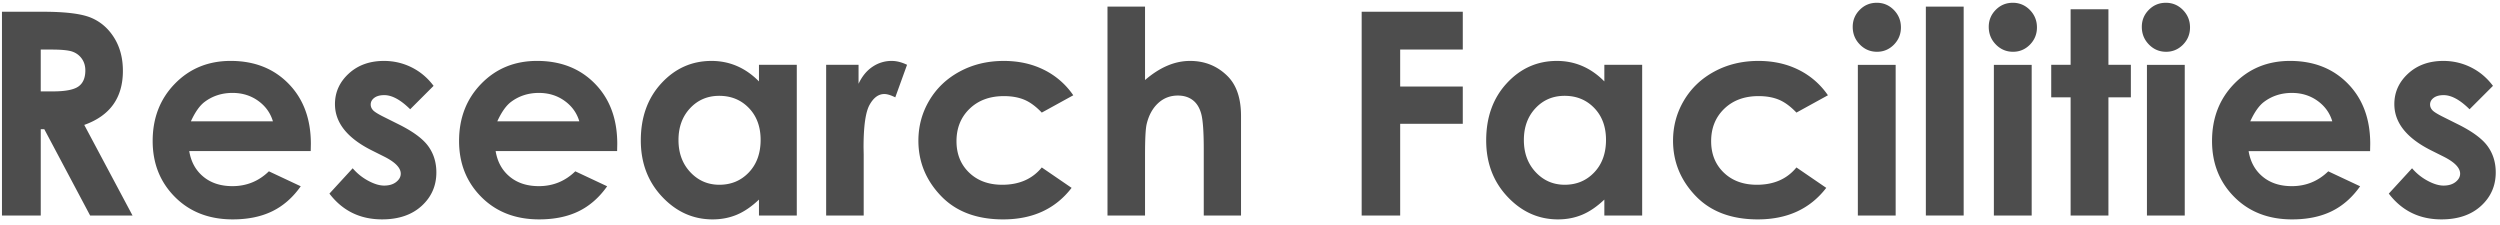<svg width="423" height="38" xmlns="http://www.w3.org/2000/svg" fill-rule="evenodd" clip-rule="evenodd" stroke-linejoin="round" stroke-miterlimit="2"><path d="M6.895 15.464H8.95c2.088 0 3.524-.274 4.31-.823.787-.548 1.18-1.458 1.18-2.728 0-.752-.194-1.406-.583-1.963a3.24 3.24 0 00-1.566-1.199c-.654-.244-1.853-.365-3.598-.365h-1.8v7.078zM.333 1.987h6.953c3.807 0 6.519.34 8.134 1.02 1.616.68 2.915 1.809 3.898 3.387.984 1.578 1.475 3.445 1.475 5.601 0 2.266-.543 4.16-1.628 5.684-1.086 1.523-2.723 2.676-4.91 3.457l8.167 15.328h-7.173L7.496 21.862h-.601v14.602H.333V1.987zm45.843 18.539c-.423-1.422-1.256-2.578-2.5-3.469-1.245-.89-2.688-1.336-4.332-1.336-1.784 0-3.35.5-4.695 1.5-.846.625-1.628 1.727-2.348 3.305h13.875zm6.398 5.039H32.02c.297 1.813 1.09 3.254 2.379 4.324 1.289 1.071 2.933 1.606 4.933 1.606 2.39 0 4.446-.836 6.164-2.508l5.39 2.531c-1.343 1.906-2.952 3.317-4.827 4.231-1.875.914-4.102 1.371-6.68 1.371-4 0-7.258-1.262-9.773-3.785-2.516-2.524-3.774-5.684-3.774-9.481 0-3.89 1.254-7.121 3.762-9.691 2.508-2.571 5.652-3.856 9.434-3.856 4.015 0 7.28 1.285 9.796 3.856 2.516 2.57 3.774 5.965 3.774 10.183l-.024 1.219zm20.789-11.039l-3.961 3.961c-1.609-1.594-3.07-2.391-4.383-2.391-.719 0-1.281.153-1.687.457-.407.305-.61.684-.61 1.137 0 .344.129.66.387.949.258.289.895.684 1.91 1.184l2.344 1.172c2.469 1.218 4.164 2.461 5.086 3.726.922 1.266 1.383 2.75 1.383 4.453 0 2.266-.832 4.157-2.496 5.672-1.664 1.516-3.895 2.274-6.692 2.274-3.719 0-6.687-1.453-8.906-4.36l3.937-4.289a9.093 9.093 0 002.637 2.121c1.008.539 1.903.809 2.684.809.844 0 1.523-.203 2.039-.609.516-.407.773-.875.773-1.407 0-.984-.929-1.945-2.789-2.882l-2.156-1.079c-4.125-2.078-6.187-4.679-6.187-7.804 0-2.016.777-3.739 2.332-5.168 1.554-1.43 3.542-2.145 5.964-2.145 1.657 0 3.215.364 4.676 1.09 1.461.727 2.699 1.77 3.715 3.129m24.656 6c-.423-1.422-1.256-2.578-2.5-3.469-1.245-.89-2.688-1.336-4.332-1.336-1.784 0-3.35.5-4.695 1.5-.846.625-1.628 1.727-2.348 3.305h13.875zm6.398 5.039H83.863c.297 1.813 1.09 3.254 2.379 4.324 1.289 1.071 2.933 1.606 4.933 1.606 2.391 0 4.446-.836 6.164-2.508l5.391 2.531c-1.344 1.906-2.953 3.317-4.828 4.231-1.875.914-4.102 1.371-6.68 1.371-4 0-7.258-1.262-9.773-3.785-2.516-2.524-3.774-5.684-3.774-9.481 0-3.89 1.254-7.121 3.762-9.691 2.508-2.571 5.652-3.856 9.434-3.856 4.015 0 7.281 1.285 9.796 3.856 2.516 2.57 3.774 5.965 3.774 10.183l-.024 1.219zm17.275-9.351c-1.978 0-3.621.699-4.929 2.098-1.308 1.398-1.962 3.191-1.962 5.379 0 2.203.665 4.015 1.997 5.437 1.331 1.422 2.97 2.133 4.917 2.133 2.009 0 3.675-.699 4.999-2.098 1.323-1.398 1.985-3.23 1.985-5.496 0-2.219-.662-4.015-1.985-5.39-1.324-1.376-2.998-2.063-5.022-2.063m6.726-5.25h6.399v25.5h-6.399v-2.695c-1.249 1.187-2.501 2.043-3.757 2.566-1.257.524-2.618.785-4.085.785-3.293 0-6.142-1.277-8.545-3.832-2.403-2.554-3.605-5.73-3.605-9.527 0-3.938 1.162-7.164 3.488-9.68 2.325-2.515 5.15-3.773 8.475-3.773 1.529 0 2.965.289 4.306.867 1.343.578 2.583 1.445 3.723 2.601v-2.812zm11.367 0h5.484v3.211c.594-1.266 1.383-2.227 2.368-2.883a5.71 5.71 0 013.234-.984c.828 0 1.695.219 2.602.656l-1.993 5.508c-.75-.375-1.367-.563-1.851-.563-.985 0-1.817.61-2.496 1.828-.68 1.219-1.02 3.61-1.02 7.172l.024 1.243v10.312h-6.352v-25.5zm41.813 5.156l-5.327 2.93c-1.001-1.047-1.99-1.774-2.968-2.18-.978-.406-2.124-.609-3.437-.609-2.394 0-4.33.713-5.809 2.141-1.478 1.427-2.217 3.257-2.217 5.488 0 2.168.712 3.939 2.135 5.311 1.424 1.373 3.293 2.06 5.609 2.06 2.863 0 5.092-.977 6.687-2.93l5.046 3.454c-2.735 3.557-6.594 5.335-11.578 5.335-4.485 0-7.996-1.328-10.536-3.984-2.539-2.657-3.808-5.766-3.808-9.329 0-2.468.617-4.742 1.851-6.82 1.235-2.078 2.957-3.711 5.168-4.898 2.211-1.188 4.684-1.781 7.418-1.781 2.532 0 4.805.503 6.821 1.511a12.95 12.95 0 014.945 4.301m5.789-15h6.352v12.422c1.25-1.078 2.507-1.887 3.773-2.426 1.266-.539 2.547-.808 3.844-.808 2.531 0 4.664.875 6.398 2.625 1.485 1.515 2.227 3.742 2.227 6.679v16.852h-6.305v-11.18c0-2.953-.141-4.953-.422-6-.281-1.047-.762-1.828-1.441-2.344-.68-.515-1.52-.773-2.52-.773-1.297 0-2.41.43-3.34 1.289-.929.859-1.574 2.031-1.933 3.516-.188.765-.281 2.515-.281 5.25v10.242h-6.352V1.12zm43.007.867h17.109v6.398H236.91v6.258h10.593v6.305H236.91v15.516h-6.516V1.987zm34.337 14.227c-1.978 0-3.621.699-4.929 2.098-1.308 1.398-1.962 3.191-1.962 5.379 0 2.203.665 4.015 1.997 5.437 1.331 1.422 2.97 2.133 4.917 2.133 2.009 0 3.675-.699 4.999-2.098 1.323-1.398 1.985-3.23 1.985-5.496 0-2.219-.662-4.015-1.985-5.39-1.324-1.376-2.998-2.063-5.022-2.063m6.726-5.25h6.399v25.5h-6.399v-2.695c-1.249 1.187-2.501 2.043-3.757 2.566-1.257.524-2.618.785-4.085.785-3.293 0-6.142-1.277-8.545-3.832-2.403-2.554-3.605-5.73-3.605-9.527 0-3.938 1.162-7.164 3.488-9.68 2.325-2.515 5.15-3.773 8.475-3.773 1.529 0 2.965.289 4.306.867 1.343.578 2.583 1.445 3.723 2.601v-2.812zm37.828 5.156l-5.327 2.93c-1.001-1.047-1.99-1.774-2.968-2.18-.978-.406-2.124-.609-3.437-.609-2.394 0-4.33.713-5.809 2.141-1.478 1.427-2.217 3.257-2.217 5.488 0 2.168.712 3.939 2.135 5.311 1.424 1.373 3.293 2.06 5.609 2.06 2.863 0 5.092-.977 6.687-2.93l5.046 3.454c-2.735 3.557-6.594 5.335-11.578 5.335-4.485 0-7.996-1.328-10.536-3.984-2.539-2.657-3.808-5.766-3.808-9.329 0-2.468.617-4.742 1.851-6.82 1.235-2.078 2.957-3.711 5.168-4.898 2.211-1.188 4.684-1.781 7.418-1.781 2.532 0 4.805.503 6.821 1.511a12.95 12.95 0 014.945 4.301m5.063-5.15h6.398v25.5h-6.398v-25.5zm3.199-10.5c1.121 0 2.084.4 2.886 1.21.802.82 1.204 1.8 1.204 2.96 0 1.14-.398 2.11-1.192 2.92-.795.8-1.745 1.2-2.851 1.2-1.138 0-2.108-.41-2.91-1.23-.803-.82-1.204-1.81-1.204-2.99 0-1.12.397-2.08 1.192-2.88.795-.8 1.753-1.19 2.875-1.19" fill="#4d4d4d" fill-rule="nonzero"/><path fill="#4d4d4d" d="M325.855 1.12h6.398v35.344h-6.398z"/><path d="M337.363 10.97h6.398v25.5h-6.398v-25.5zm3.199-10.5c1.122 0 2.084.4 2.887 1.21.802.82 1.203 1.8 1.203 2.96 0 1.14-.397 2.11-1.192 2.92-.794.8-1.745 1.2-2.851 1.2-1.137 0-2.107-.41-2.91-1.23-.802-.82-1.203-1.81-1.203-2.99 0-1.12.397-2.08 1.191-2.88.795-.8 1.753-1.19 2.875-1.19m9.786 1.095h6.398v9.398h3.797v5.508h-3.797v19.992h-6.398V16.471h-3.281v-5.508h3.281V1.565zm12.914 9.405h6.398v25.5h-6.398v-25.5zm3.199-10.5c1.122 0 2.084.4 2.886 1.21.802.82 1.204 1.8 1.204 2.96 0 1.14-.398 2.11-1.192 2.92-.795.8-1.745 1.2-2.851 1.2-1.138 0-2.108-.41-2.91-1.23-.803-.82-1.203-1.81-1.203-2.99 0-1.12.397-2.08 1.191-2.88.795-.8 1.753-1.19 2.875-1.19m28.16 20.056c-.423-1.422-1.256-2.578-2.5-3.469-1.245-.89-2.688-1.336-4.332-1.336-1.784 0-3.35.5-4.695 1.5-.846.625-1.628 1.727-2.348 3.305h13.875zm6.398 5.039h-20.554c.297 1.813 1.09 3.254 2.379 4.324 1.289 1.071 2.933 1.606 4.933 1.606 2.391 0 4.446-.836 6.164-2.508l5.391 2.531c-1.344 1.906-2.953 3.317-4.828 4.231-1.875.914-4.102 1.371-6.68 1.371-4 0-7.258-1.262-9.773-3.785-2.516-2.524-3.774-5.684-3.774-9.481 0-3.89 1.254-7.121 3.762-9.691 2.508-2.571 5.652-3.856 9.434-3.856 4.015 0 7.281 1.285 9.796 3.856 2.516 2.57 3.774 5.965 3.774 10.183l-.024 1.219zm20.79-11.039l-3.961 3.961c-1.609-1.594-3.07-2.391-4.383-2.391-.719 0-1.281.153-1.687.457-.407.305-.61.684-.61 1.137 0 .344.129.66.387.949.258.289.895.684 1.91 1.184l2.344 1.172c2.469 1.218 4.164 2.461 5.086 3.726.922 1.266 1.383 2.75 1.383 4.453 0 2.266-.832 4.157-2.496 5.672-1.664 1.516-3.895 2.274-6.692 2.274-3.719 0-6.687-1.453-8.906-4.36l3.937-4.289a9.093 9.093 0 002.637 2.121c1.008.539 1.903.809 2.684.809.844 0 1.523-.203 2.039-.609.516-.407.773-.875.773-1.407 0-.984-.929-1.945-2.789-2.882l-2.156-1.079c-4.125-2.078-6.187-4.679-6.187-7.804 0-2.016.777-3.739 2.332-5.168 1.554-1.43 3.542-2.145 5.964-2.145 1.657 0 3.215.364 4.676 1.09 1.461.727 2.699 1.77 3.715 3.129" fill="#4d4d4d" fill-rule="nonzero"/></svg>